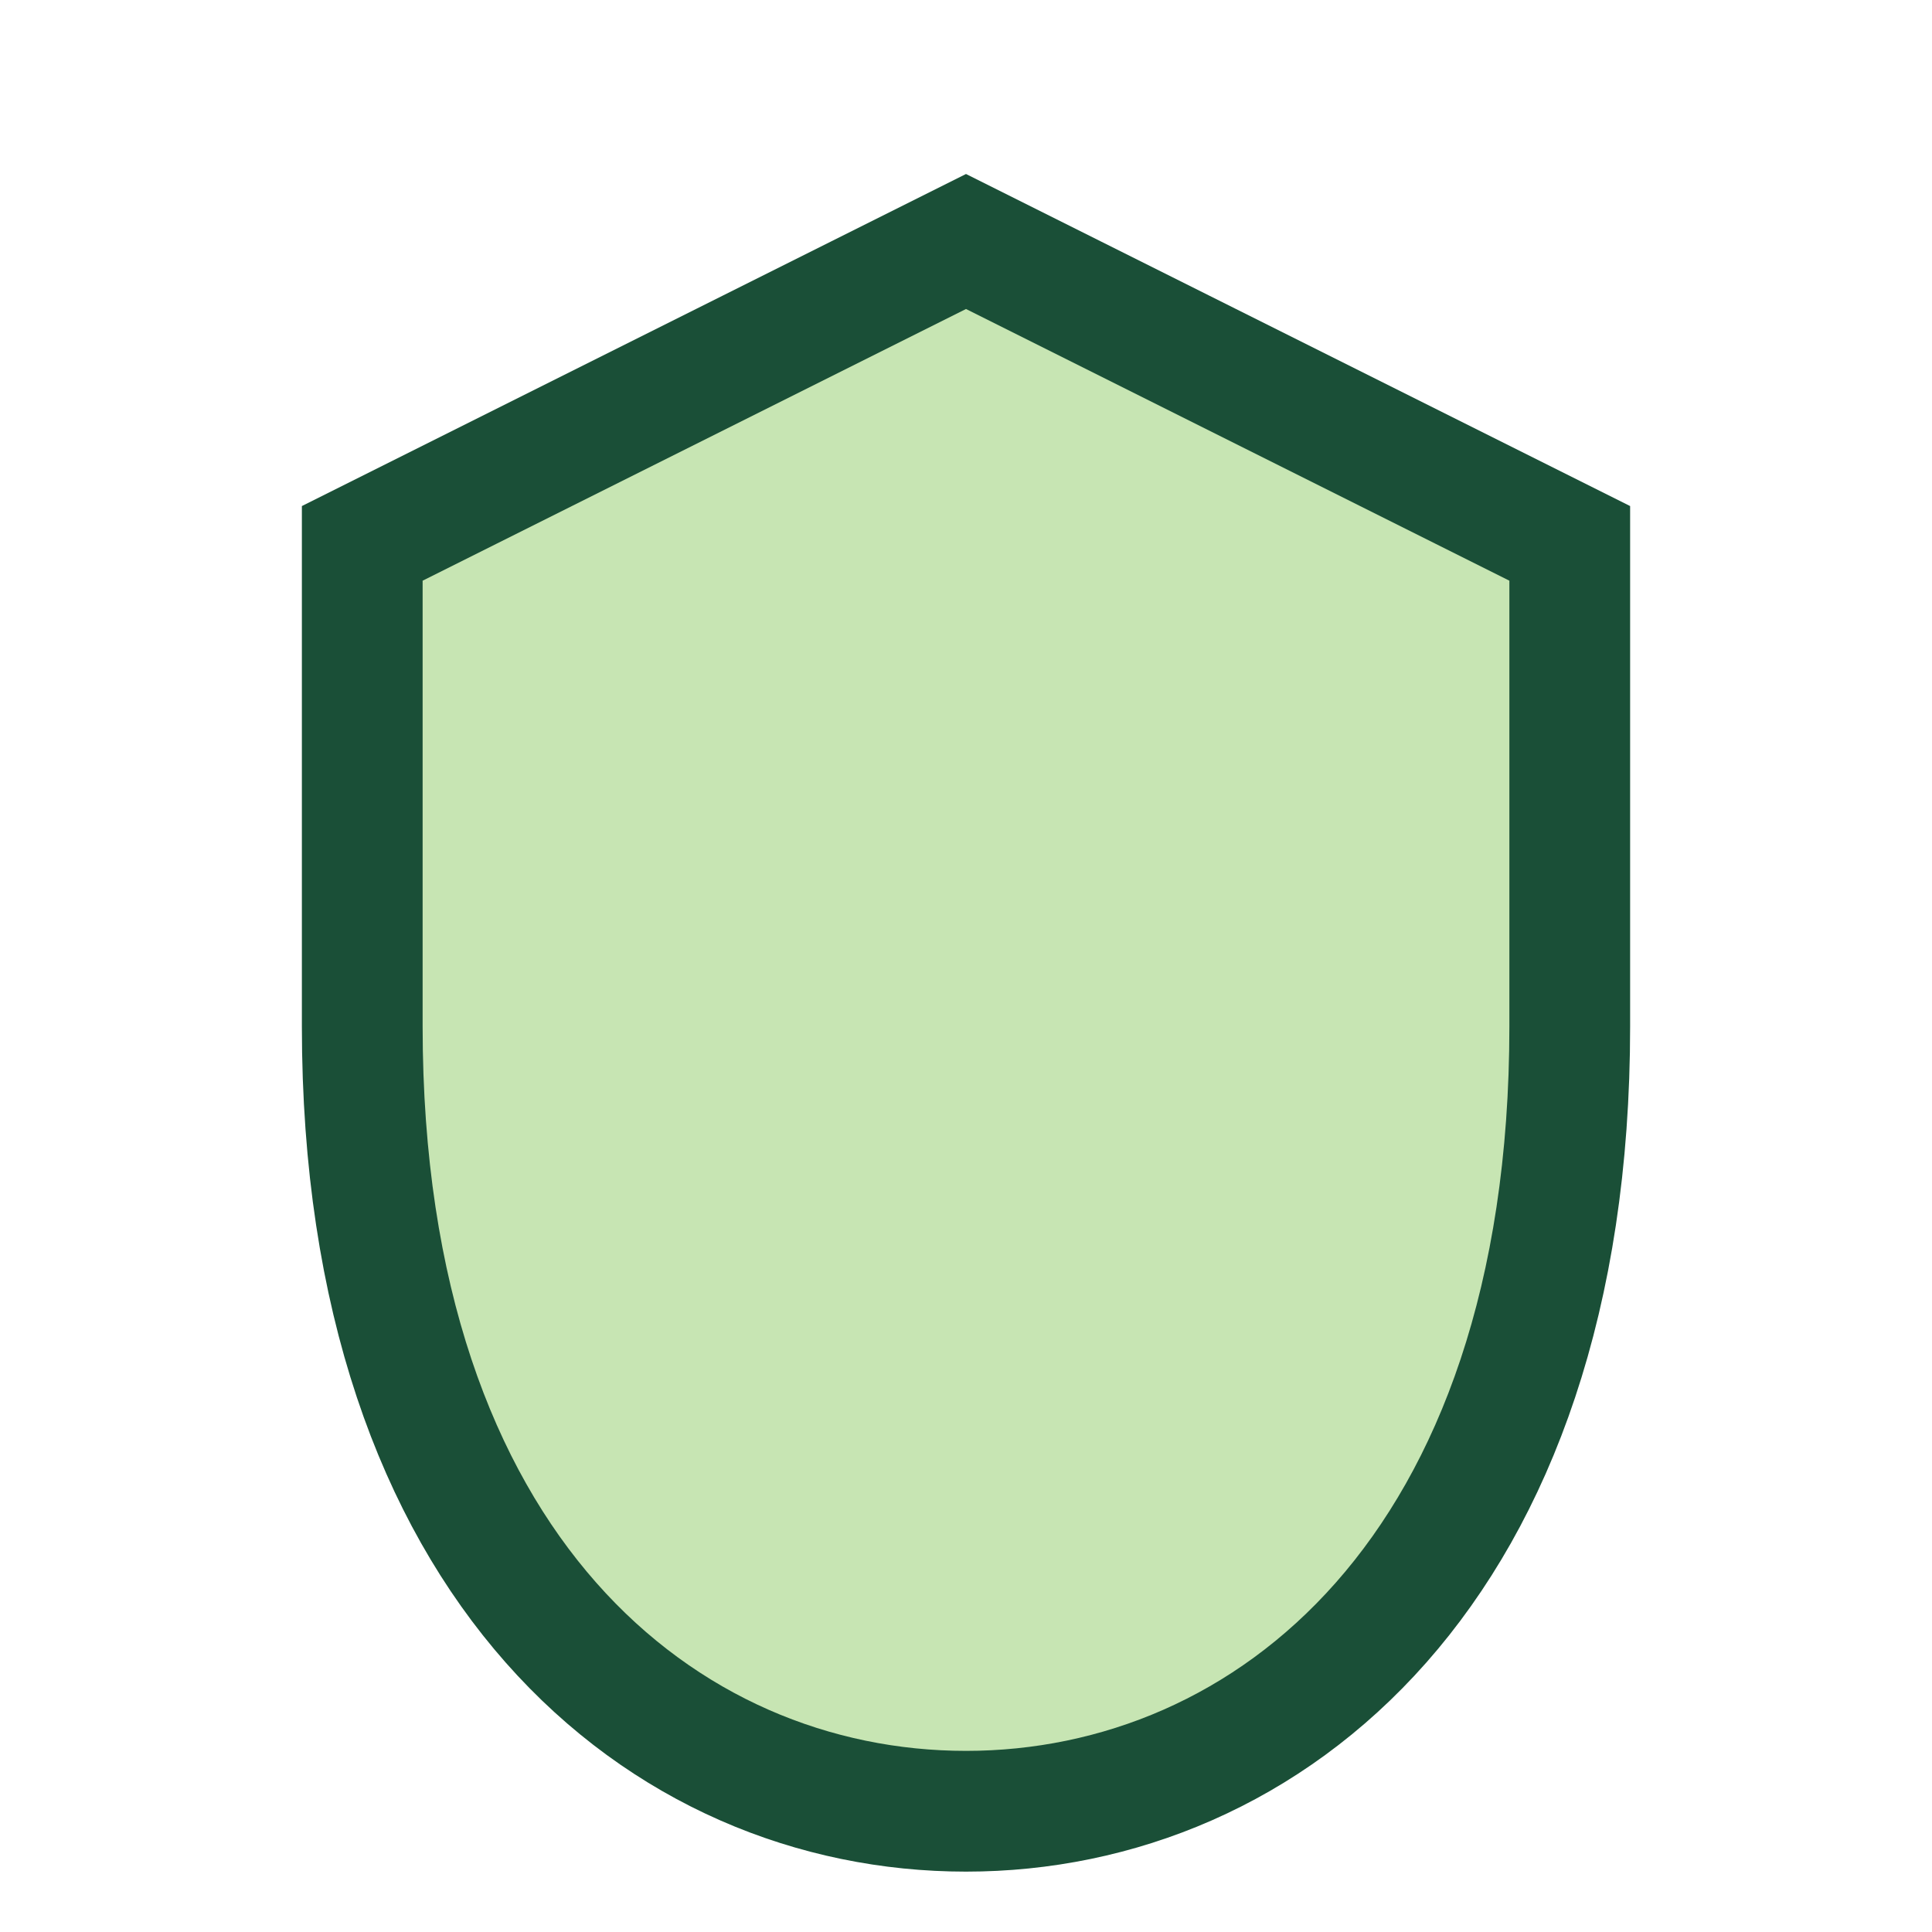 <?xml version="1.0" encoding="UTF-8"?>
<svg xmlns="http://www.w3.org/2000/svg" width="32" height="32" viewBox="0 0 32 32"><path d="M16 4l10 5v8c0 9-5 13-10 13S6 26 6 17V9z" fill="#C7E5B3" stroke="#1A4F37" stroke-width="2"/></svg>